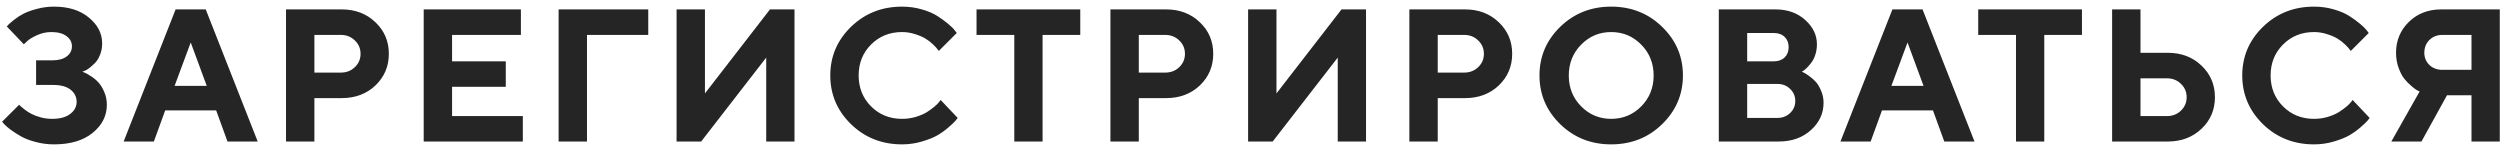 <?xml version="1.0" encoding="UTF-8"?> <svg xmlns="http://www.w3.org/2000/svg" width="265" height="16" viewBox="0 0 265 16" fill="none"> <path d="M8.728 7.598C8.793 7.624 8.885 7.663 9.002 7.715C9.125 7.76 9.337 7.881 9.637 8.076C9.936 8.265 10.196 8.48 10.418 8.721C10.646 8.962 10.854 9.297 11.043 9.727C11.232 10.15 11.326 10.609 11.326 11.104C11.326 12.275 10.825 13.268 9.822 14.082C8.826 14.896 7.459 15.303 5.721 15.303C5.056 15.303 4.409 15.218 3.777 15.049C3.152 14.886 2.635 14.688 2.224 14.453C1.814 14.219 1.45 13.984 1.131 13.75C0.818 13.516 0.59 13.32 0.447 13.164L0.222 12.9L2.029 11.104L2.185 11.26C2.25 11.325 2.397 11.445 2.625 11.621C2.853 11.797 3.094 11.95 3.347 12.08C3.601 12.21 3.924 12.331 4.314 12.441C4.705 12.546 5.109 12.598 5.525 12.598C6.352 12.598 6.99 12.425 7.439 12.08C7.895 11.735 8.123 11.309 8.123 10.801C8.123 10.28 7.911 9.85 7.488 9.512C7.071 9.173 6.45 9.004 5.623 9.004H3.826V6.396H5.525C6.202 6.396 6.72 6.257 7.078 5.977C7.443 5.697 7.625 5.339 7.625 4.902C7.625 4.473 7.433 4.115 7.049 3.828C6.671 3.542 6.131 3.398 5.428 3.398C4.92 3.398 4.425 3.506 3.943 3.721C3.461 3.936 3.11 4.147 2.888 4.355L2.527 4.697L0.721 2.803C0.76 2.751 0.825 2.679 0.916 2.588C1.013 2.49 1.219 2.318 1.531 2.07C1.844 1.823 2.176 1.611 2.527 1.436C2.885 1.253 3.354 1.087 3.933 0.938C4.513 0.781 5.109 0.703 5.721 0.703C7.257 0.703 8.491 1.09 9.422 1.865C10.359 2.633 10.828 3.545 10.828 4.6C10.828 5.042 10.753 5.446 10.603 5.811C10.46 6.175 10.284 6.462 10.076 6.67C9.868 6.878 9.663 7.061 9.461 7.217C9.265 7.367 9.093 7.467 8.943 7.52L8.728 7.598ZM21.916 9.102L20.217 4.502L18.508 9.102H21.916ZM22.912 11.699H17.512L16.31 15H13.107L18.615 0.996H21.808L27.316 15H24.113L22.912 11.699ZM30.318 0.996H36.217C37.655 0.996 38.847 1.449 39.791 2.354C40.741 3.252 41.217 4.368 41.217 5.703C41.217 7.031 40.745 8.148 39.801 9.053C38.857 9.951 37.662 10.4 36.217 10.4H33.326V15H30.318V0.996ZM36.119 3.701H33.326V7.695H36.119C36.718 7.695 37.216 7.503 37.613 7.119C38.017 6.735 38.219 6.263 38.219 5.703C38.219 5.143 38.017 4.671 37.613 4.287C37.216 3.896 36.718 3.701 36.119 3.701ZM47.92 12.305H55.42V15H44.912V0.996H55.215V3.701H47.92V6.504H53.613V9.199H47.92V12.305ZM59.213 15V0.996H68.715V3.701H62.221V15H59.213ZM84.217 15H81.219V6.104L74.324 15H71.717V0.996H74.724V9.902L81.619 0.996H84.217V15ZM95.617 0.703C96.353 0.703 97.053 0.801 97.717 0.996C98.381 1.185 98.924 1.416 99.347 1.689C99.777 1.963 100.155 2.236 100.48 2.51C100.812 2.783 101.05 3.014 101.193 3.203L101.418 3.496L99.513 5.4C99.474 5.348 99.419 5.277 99.347 5.186C99.282 5.088 99.129 4.925 98.888 4.697C98.654 4.469 98.397 4.271 98.117 4.102C97.837 3.926 97.469 3.766 97.013 3.623C96.558 3.473 96.092 3.398 95.617 3.398C94.308 3.398 93.215 3.838 92.336 4.717C91.457 5.596 91.017 6.689 91.017 7.998C91.017 9.307 91.457 10.4 92.336 11.279C93.215 12.158 94.308 12.598 95.617 12.598C96.125 12.598 96.61 12.529 97.072 12.393C97.541 12.249 97.928 12.083 98.234 11.895C98.54 11.699 98.81 11.504 99.045 11.309C99.279 11.113 99.448 10.944 99.553 10.801L99.709 10.596L101.515 12.5C101.463 12.578 101.382 12.682 101.271 12.812C101.167 12.936 100.93 13.161 100.558 13.486C100.194 13.805 99.8 14.088 99.377 14.336C98.96 14.577 98.41 14.798 97.726 15C97.049 15.202 96.346 15.303 95.617 15.303C93.482 15.303 91.678 14.59 90.207 13.164C88.742 11.732 88.01 10.01 88.01 7.998C88.01 5.986 88.742 4.268 90.207 2.842C91.678 1.416 93.482 0.703 95.617 0.703ZM103.512 0.996H114.508V3.701H110.513V15H107.515V3.701H103.512V0.996ZM117.705 0.996H123.603C125.042 0.996 126.234 1.449 127.178 2.354C128.128 3.252 128.603 4.368 128.603 5.703C128.603 7.031 128.131 8.148 127.187 9.053C126.243 9.951 125.049 10.4 123.603 10.4H120.713V15H117.705V0.996ZM123.506 3.701H120.713V7.695H123.506C124.105 7.695 124.603 7.503 125 7.119C125.403 6.735 125.605 6.263 125.605 5.703C125.605 5.143 125.403 4.671 125 4.287C124.603 3.896 124.105 3.701 123.506 3.701ZM144.799 15H141.801V6.104L134.906 15H132.299V0.996H135.306V9.902L142.201 0.996H144.799V15ZM149.392 0.996H155.291C156.73 0.996 157.921 1.449 158.865 2.354C159.816 3.252 160.291 4.368 160.291 5.703C160.291 7.031 159.819 8.148 158.875 9.053C157.931 9.951 156.736 10.4 155.291 10.4H152.4V15H149.392V0.996ZM155.193 3.701H152.4V7.695H155.193C155.792 7.695 156.29 7.503 156.687 7.119C157.091 6.735 157.293 6.263 157.293 5.703C157.293 5.143 157.091 4.671 156.687 4.287C156.29 3.896 155.792 3.701 155.193 3.701ZM167.599 4.736C166.727 5.622 166.291 6.712 166.291 8.008C166.291 9.297 166.727 10.384 167.599 11.27C168.472 12.155 169.533 12.598 170.783 12.598C172.04 12.598 173.104 12.155 173.976 11.27C174.849 10.384 175.285 9.297 175.285 8.008C175.285 6.712 174.849 5.622 173.976 4.736C173.104 3.844 172.04 3.398 170.783 3.398C169.533 3.398 168.472 3.844 167.599 4.736ZM165.383 13.164C163.918 11.732 163.185 10.01 163.185 7.998C163.185 5.986 163.918 4.268 165.383 2.842C166.854 1.416 168.654 0.703 170.783 0.703C172.918 0.703 174.719 1.416 176.183 2.842C177.655 4.268 178.39 5.986 178.39 7.998C178.39 10.01 177.655 11.732 176.183 13.164C174.719 14.59 172.918 15.303 170.783 15.303C168.654 15.303 166.854 14.59 165.383 13.164ZM188.541 15H182.193V0.996H188.199C189.469 0.996 190.517 1.367 191.344 2.109C192.177 2.852 192.594 3.714 192.594 4.697C192.594 5.068 192.541 5.423 192.437 5.762C192.333 6.094 192.2 6.37 192.037 6.592C191.874 6.813 191.711 7.005 191.549 7.168C191.392 7.324 191.262 7.435 191.158 7.5L190.992 7.598C191.057 7.624 191.138 7.663 191.236 7.715C191.34 7.76 191.526 7.881 191.793 8.076C192.06 8.265 192.294 8.473 192.496 8.701C192.698 8.929 192.88 9.242 193.043 9.639C193.212 10.029 193.297 10.449 193.297 10.898C193.297 12.018 192.851 12.982 191.959 13.789C191.067 14.596 189.928 15 188.541 15ZM185.201 12.5H188.394C188.941 12.5 189.394 12.328 189.752 11.982C190.116 11.637 190.299 11.211 190.299 10.703C190.299 10.195 190.116 9.769 189.752 9.424C189.394 9.072 188.941 8.896 188.394 8.896H185.201V12.5ZM187.994 3.496H185.201V6.504H187.994C188.489 6.504 188.879 6.367 189.166 6.094C189.452 5.82 189.596 5.456 189.596 5C189.596 4.544 189.452 4.18 189.166 3.906C188.879 3.633 188.489 3.496 187.994 3.496ZM203.896 9.102L202.197 4.502L200.488 9.102H203.896ZM204.892 11.699H199.492L198.291 15H195.088L200.596 0.996H203.789L209.297 15H206.094L204.892 11.699ZM209.691 0.996H220.687V3.701H216.693V15H213.695V3.701H209.691V0.996ZM229.783 15H223.885V0.996H226.892V5.596H229.783C231.222 5.596 232.413 6.048 233.357 6.953C234.308 7.852 234.783 8.968 234.783 10.303C234.783 11.637 234.308 12.754 233.357 13.652C232.413 14.551 231.222 15 229.783 15ZM226.892 12.305H229.685C230.284 12.305 230.782 12.113 231.18 11.729C231.583 11.338 231.785 10.863 231.785 10.303C231.785 9.743 231.583 9.271 231.18 8.887C230.782 8.496 230.284 8.301 229.685 8.301H226.892V12.305ZM245.285 0.703C246.021 0.703 246.721 0.801 247.385 0.996C248.049 1.185 248.592 1.416 249.015 1.689C249.445 1.963 249.823 2.236 250.148 2.51C250.48 2.783 250.718 3.014 250.861 3.203L251.086 3.496L249.181 5.4C249.142 5.348 249.087 5.277 249.015 5.186C248.95 5.088 248.797 4.925 248.556 4.697C248.322 4.469 248.065 4.271 247.785 4.102C247.505 3.926 247.137 3.766 246.681 3.623C246.226 3.473 245.76 3.398 245.285 3.398C243.976 3.398 242.883 3.838 242.004 4.717C241.125 5.596 240.685 6.689 240.685 7.998C240.685 9.307 241.125 10.4 242.004 11.279C242.883 12.158 243.976 12.598 245.285 12.598C245.793 12.598 246.278 12.529 246.74 12.393C247.209 12.249 247.596 12.083 247.902 11.895C248.208 11.699 248.478 11.504 248.713 11.309C248.947 11.113 249.116 10.944 249.221 10.801L249.377 10.596L251.183 12.5C251.131 12.578 251.05 12.682 250.939 12.812C250.835 12.936 250.597 13.161 250.226 13.486C249.862 13.805 249.468 14.088 249.045 14.336C248.628 14.577 248.078 14.798 247.394 15C246.717 15.202 246.014 15.303 245.285 15.303C243.15 15.303 241.346 14.59 239.875 13.164C238.41 11.732 237.678 10.01 237.678 7.998C237.678 5.986 238.41 4.268 239.875 2.842C241.346 1.416 243.15 0.703 245.285 0.703ZM264.976 0.996V15H261.978V10.098H259.381L256.676 15H253.482L256.48 9.697C256.415 9.671 256.324 9.629 256.207 9.57C256.096 9.512 255.898 9.362 255.611 9.121C255.325 8.88 255.071 8.62 254.849 8.34C254.628 8.06 254.426 7.673 254.244 7.178C254.068 6.683 253.98 6.156 253.98 5.596C253.98 4.3 254.433 3.21 255.338 2.324C256.243 1.439 257.388 0.996 258.775 0.996H264.976ZM256.978 5.596C256.978 6.104 257.157 6.533 257.515 6.885C257.88 7.23 258.336 7.402 258.883 7.402H261.978V3.701H258.883C258.336 3.701 257.88 3.88 257.515 4.238C257.157 4.596 256.978 5.049 256.978 5.596Z" fill="#252525"></path> </svg> 